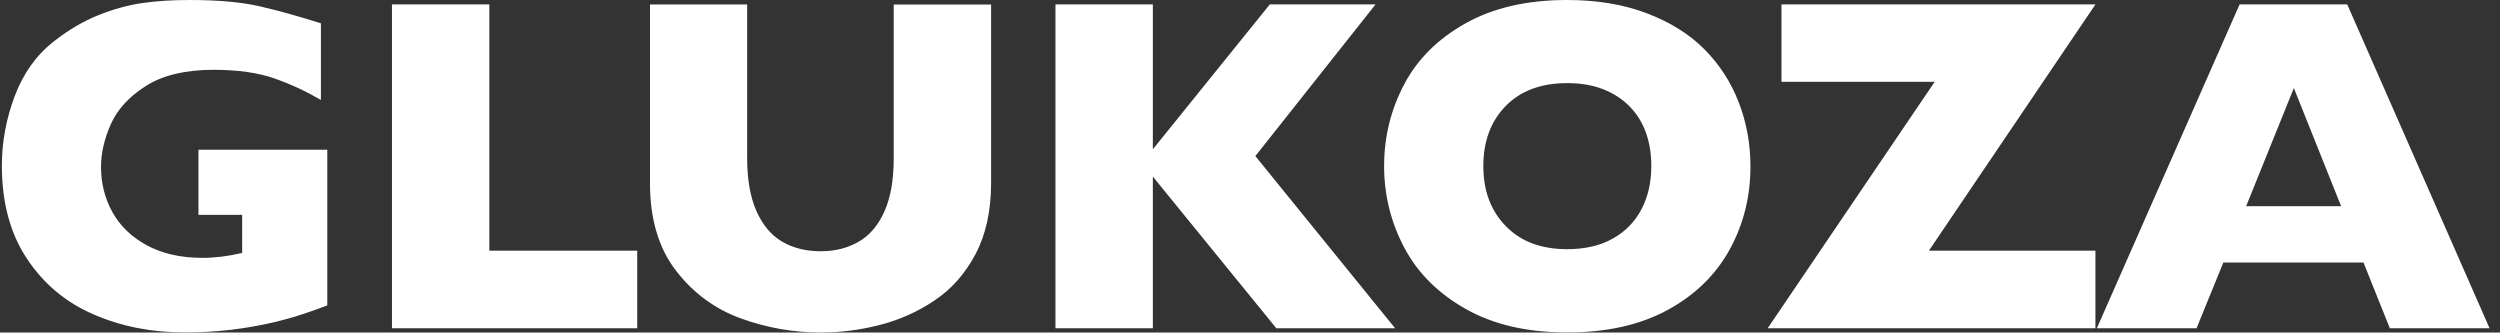 <?xml version="1.0" encoding="UTF-8"?> <svg xmlns="http://www.w3.org/2000/svg" width="203" height="27" viewBox="0 0 203 27" fill="none"><rect x="0" y="0" width="203" height="27" fill="#333333" stroke="none"/> <path d="M16.115 17.451V12.159H26.576V24.796C26.01 25.011 25.522 25.191 25.117 25.328C24.712 25.465 24.325 25.591 23.956 25.71C23.587 25.823 23.045 25.967 22.337 26.146C21.14 26.427 19.943 26.636 18.752 26.779C17.561 26.922 16.305 26.994 14.977 26.994C12.316 26.994 9.857 26.51 7.601 25.531C5.344 24.557 3.54 23.047 2.182 20.998C0.825 18.95 0.152 16.435 0.152 13.449C0.152 11.526 0.503 9.639 1.2 7.788C1.903 5.936 2.968 4.449 4.403 3.338C5.588 2.413 6.791 1.708 8.005 1.224C9.22 0.741 10.411 0.412 11.572 0.245C12.733 0.078 14.013 0 15.412 0C17.722 0 19.622 0.173 21.122 0.52C22.622 0.866 24.266 1.326 26.058 1.893V8.116C24.873 7.423 23.617 6.838 22.295 6.372C20.973 5.906 19.318 5.668 17.341 5.668C15.061 5.668 13.233 6.104 11.864 6.969C10.494 7.835 9.541 8.869 9.006 10.069C8.47 11.269 8.202 12.434 8.202 13.557C8.202 14.883 8.511 16.107 9.131 17.23C9.75 18.346 10.685 19.248 11.929 19.923C13.179 20.598 14.686 20.938 16.448 20.938C17.454 20.938 18.526 20.807 19.663 20.538V17.445H16.115V17.451ZM31.827 26.654V0.358H39.734V20.353H51.743V26.654H31.827V26.654ZM79.215 20.628C78.375 22.216 77.268 23.471 75.886 24.396C74.505 25.322 73.017 25.985 71.421 26.391C69.825 26.797 68.236 27 66.646 27C64.425 27 62.27 26.618 60.168 25.859C58.066 25.101 56.31 23.811 54.899 21.989C53.488 20.168 52.779 17.797 52.779 14.877V0.364H60.668V12.828C60.668 14.56 60.918 15.993 61.418 17.128C61.919 18.263 62.609 19.087 63.496 19.613C64.383 20.138 65.437 20.401 66.646 20.401C67.807 20.401 68.831 20.144 69.73 19.624C70.623 19.105 71.32 18.287 71.82 17.158C72.32 16.029 72.57 14.602 72.57 12.87V0.37H80.477V14.883C80.471 17.122 80.054 19.045 79.215 20.628ZM113.283 26.654H103.638L93.611 14.339V26.654H85.704V0.358H93.611V12.123L103.108 0.358H111.694L101.935 12.673L113.283 26.654ZM140.451 20.258C139.32 22.318 137.641 23.954 135.408 25.172C133.175 26.385 130.46 26.994 127.257 26.994C124.018 26.994 121.274 26.361 119.029 25.095C116.784 23.829 115.117 22.169 114.028 20.108C112.938 18.048 112.39 15.838 112.39 13.485C112.39 11.12 112.932 8.91 114.016 6.856C115.099 4.802 116.766 3.141 119.017 1.887C121.268 0.627 124.012 0 127.251 0C129.675 0 131.83 0.358 133.729 1.081C135.629 1.804 137.188 2.777 138.409 4.013C139.63 5.244 140.558 6.683 141.19 8.319C141.821 9.956 142.136 11.681 142.136 13.491C142.142 15.94 141.582 18.197 140.451 20.258ZM133.652 10.78C133.36 9.962 132.925 9.257 132.336 8.654C131.752 8.05 131.032 7.585 130.187 7.25C129.341 6.916 128.365 6.749 127.257 6.749C125.138 6.749 123.476 7.37 122.262 8.606C121.053 9.848 120.446 11.473 120.446 13.479C120.446 15.492 121.053 17.116 122.274 18.364C123.488 19.613 125.15 20.234 127.257 20.234C128.704 20.234 129.942 19.947 130.967 19.368C131.991 18.794 132.765 17.994 133.295 16.979C133.824 15.963 134.086 14.793 134.086 13.479C134.086 12.5 133.944 11.598 133.652 10.78ZM170.15 26.654H143.535L157.099 6.641H144.655V0.358H170.15L156.628 20.353H170.15V26.654ZM194.055 26.654L191.917 21.32H180.533L178.36 26.654H170.263L181.855 0.358H190.595L202.152 26.654H194.055ZM186.261 7.149L182.385 16.746H190.101L186.261 7.149Z" fill="white"></path> </svg> 